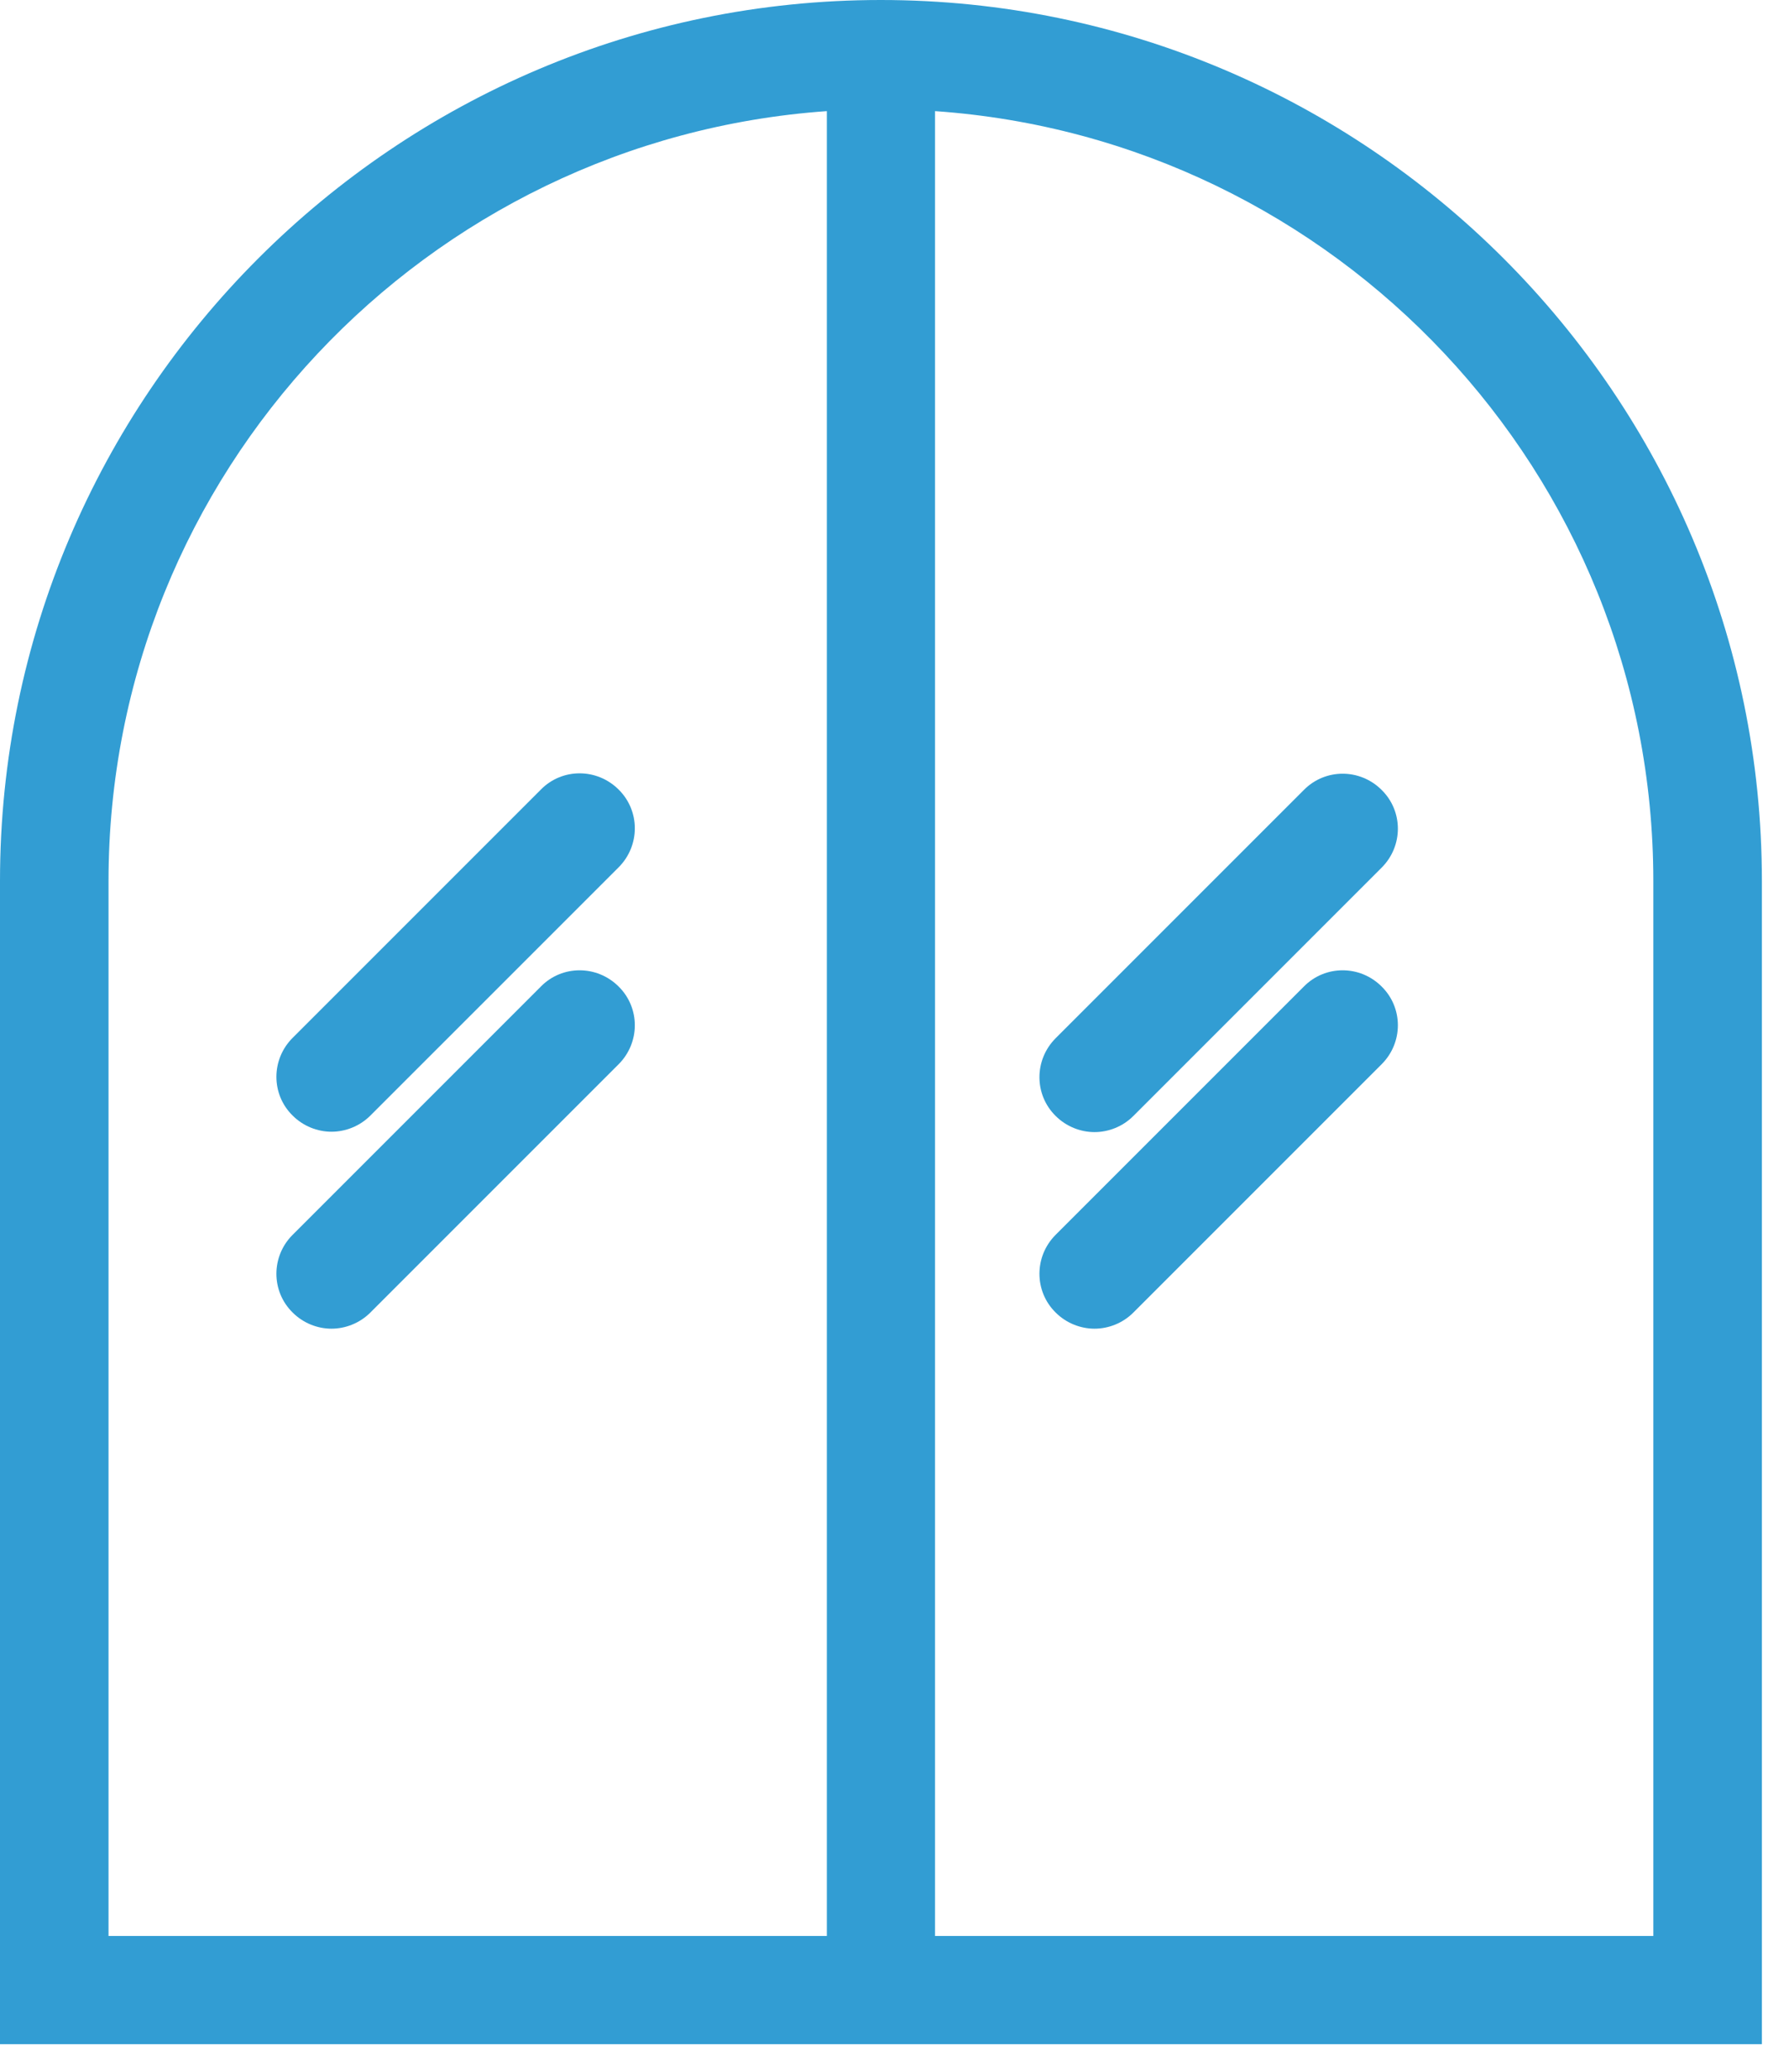 <svg width="38" height="44" viewBox="0 0 38 44" fill="none" xmlns="http://www.w3.org/2000/svg">
<path d="M18.708 0C8.396 0 0 8.396 0 18.708V43.413H37.424V18.708C37.424 8.396 29.028 0 18.708 0ZM17.555 41.115H2.305V18.716C2.305 10.055 9.05 2.96 17.563 2.36V41.115H17.555ZM35.118 41.115H19.861V2.36C28.373 2.952 35.118 10.047 35.118 18.708V41.108V41.115Z" fill="#329DD3"/>
<path d="M27.696 16.776L22.423 22.049C21.964 22.509 21.964 23.248 22.423 23.7C22.649 23.926 22.953 24.043 23.249 24.043C23.545 24.043 23.849 23.926 24.074 23.7L29.347 18.427C29.807 17.968 29.807 17.228 29.347 16.776C28.888 16.317 28.148 16.317 27.696 16.776Z" fill="#329DD3"/>
<path d="M27.696 20.951L22.423 26.224C21.964 26.683 21.964 27.423 22.423 27.875C22.649 28.101 22.953 28.218 23.249 28.218C23.545 28.218 23.849 28.101 24.074 27.875L29.347 22.602C29.807 22.143 29.807 21.403 29.347 20.951C28.888 20.492 28.148 20.492 27.696 20.951Z" fill="#329DD3"/>
<path d="M6.216 23.692C6.442 23.918 6.745 24.035 7.041 24.035C7.337 24.035 7.641 23.918 7.867 23.692L13.14 18.42C13.599 17.96 13.599 17.22 13.14 16.768C12.68 16.309 11.94 16.309 11.489 16.768L6.216 22.041C5.756 22.501 5.756 23.241 6.216 23.692Z" fill="#329DD3"/>
<path d="M11.489 20.951L6.216 26.224C5.756 26.683 5.756 27.423 6.216 27.875C6.442 28.101 6.745 28.218 7.041 28.218C7.337 28.218 7.641 28.101 7.867 27.875L13.14 22.602C13.599 22.143 13.599 21.403 13.14 20.951C12.68 20.492 11.94 20.492 11.489 20.951Z" fill="#329DD3"/>
</svg>
